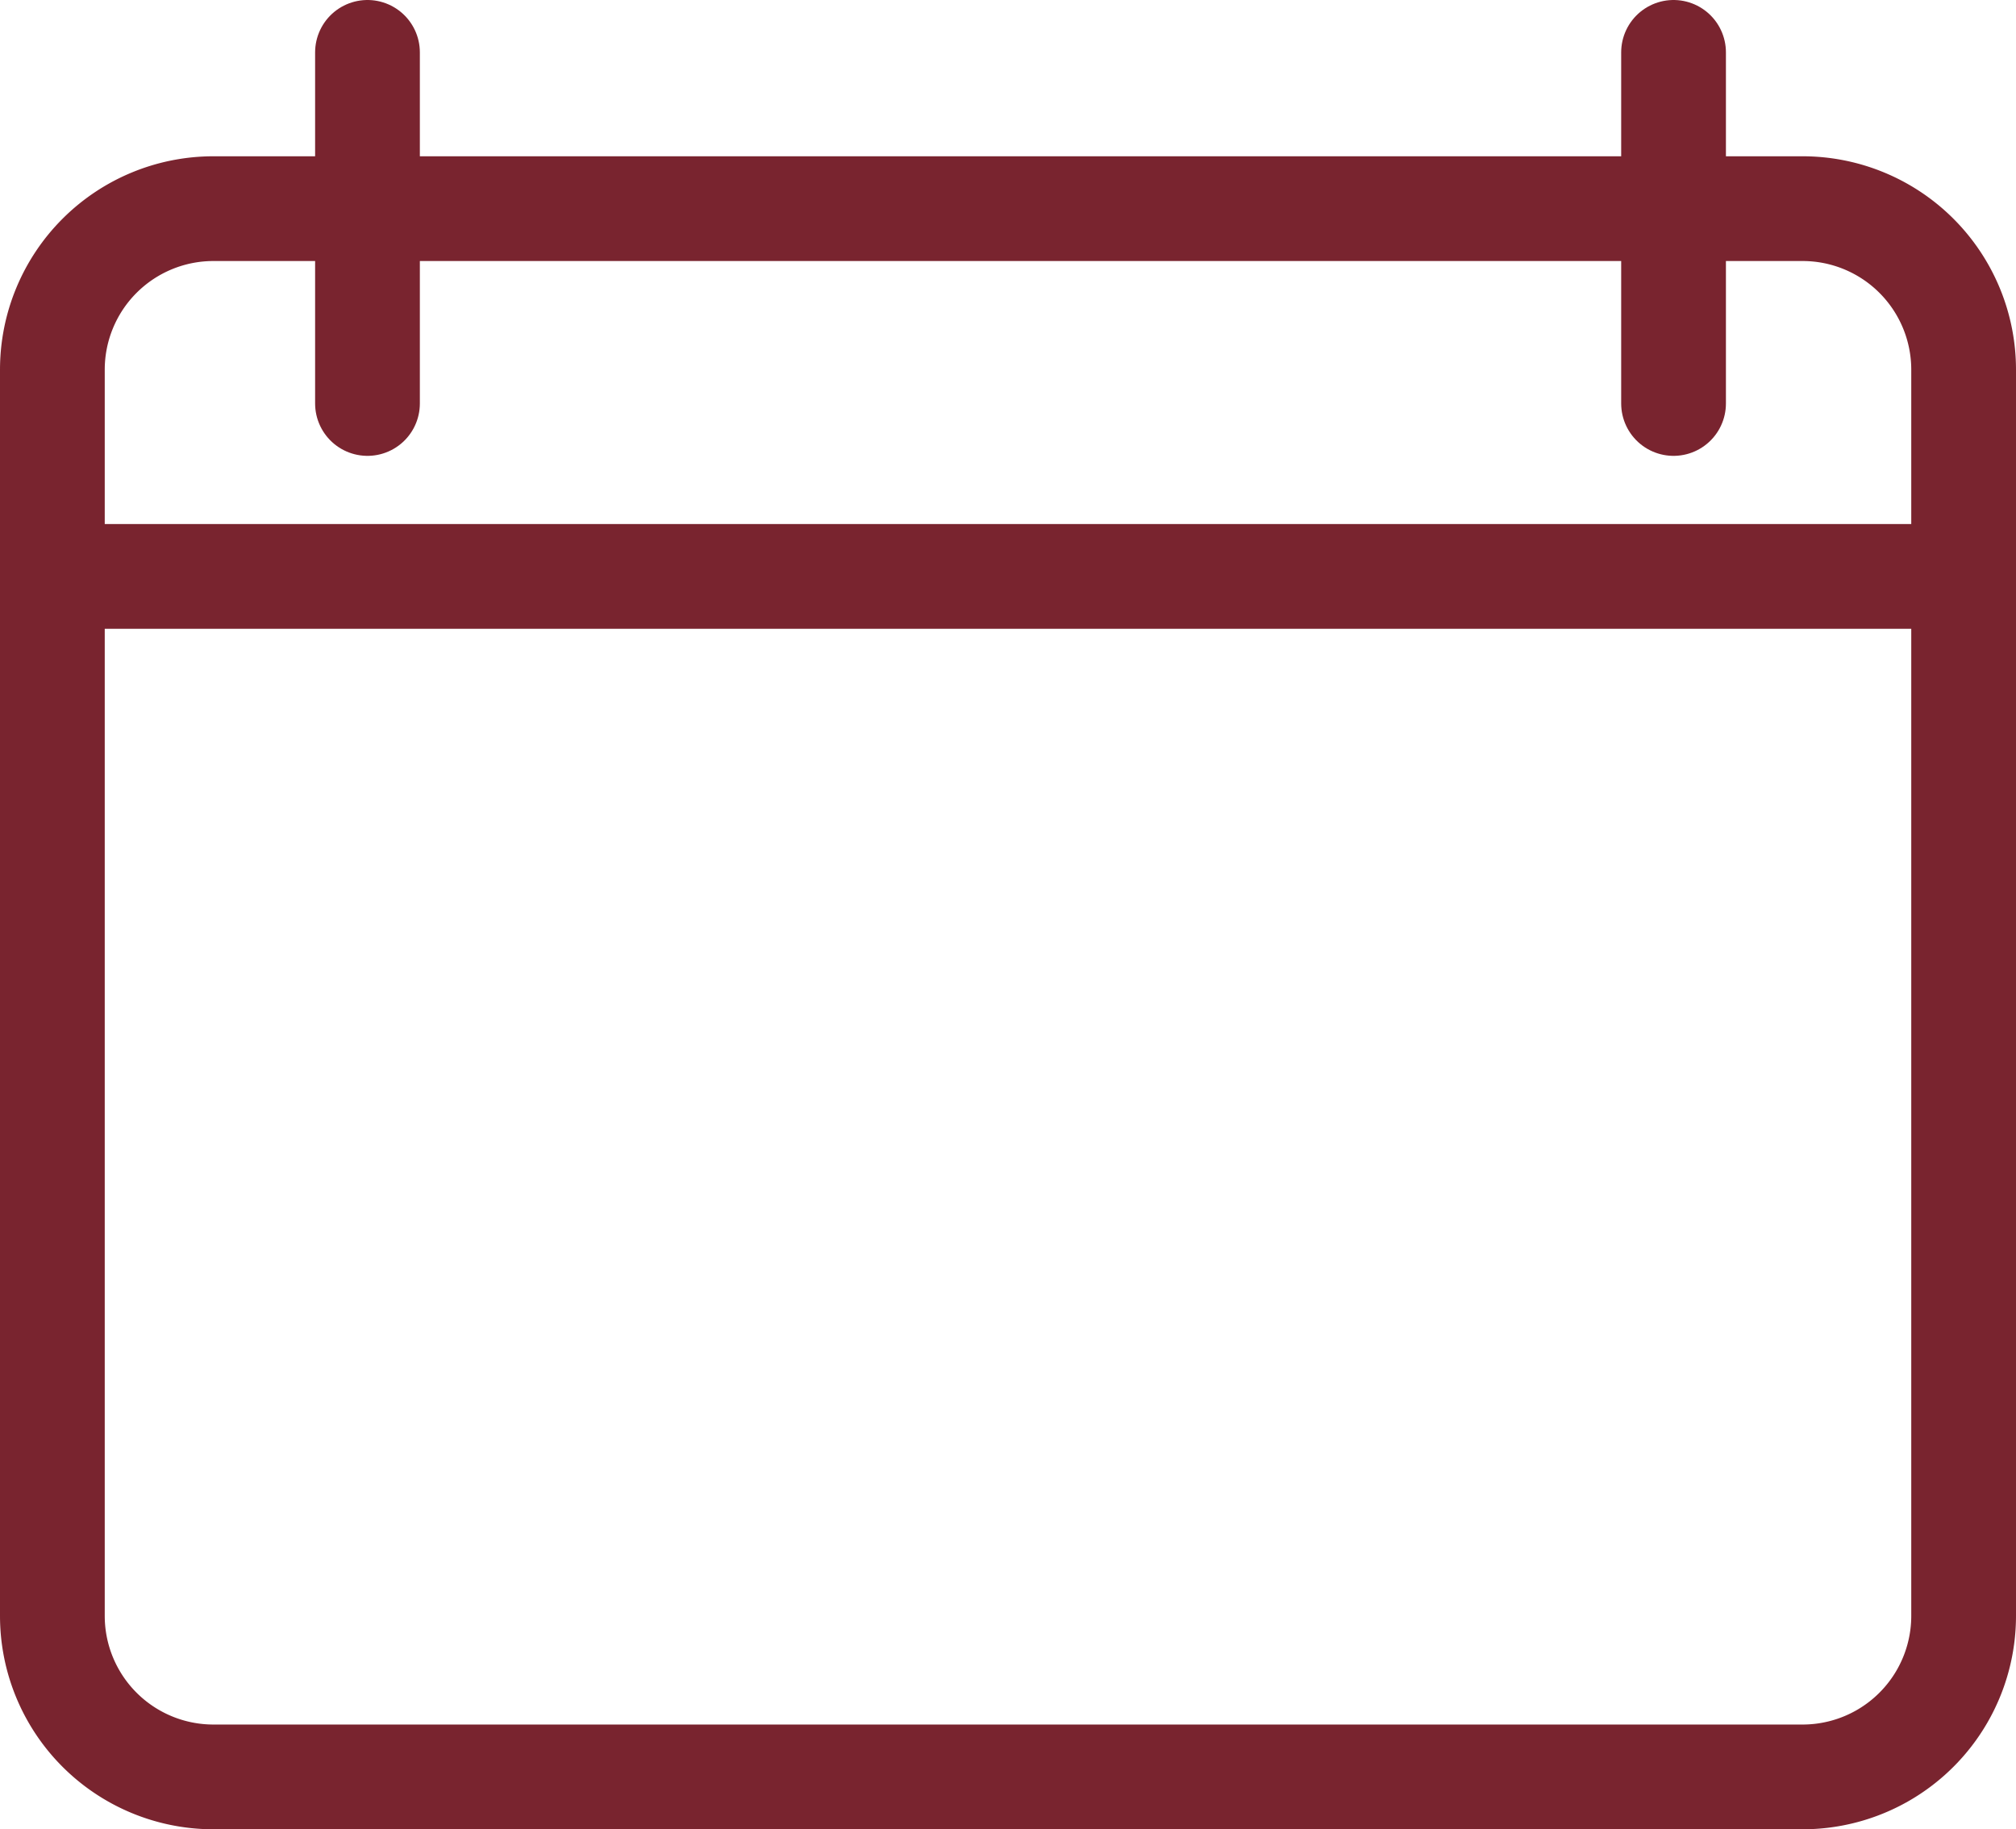 <svg xmlns="http://www.w3.org/2000/svg" xmlns:xlink="http://www.w3.org/1999/xlink" width="38.495" height="34.929" viewBox="0 0 38.495 34.929">
  <defs>
    <clipPath id="clip-path">
      <rect id="Rectángulo_65" data-name="Rectángulo 65" width="38.495" height="34.929" transform="translate(0 -0.001)" fill="none" stroke="#707070" stroke-width="1"/>
    </clipPath>
  </defs>
  <g id="Grupo_64" data-name="Grupo 64" transform="translate(0 0)">
    <g id="Grupo_39" data-name="Grupo 39" clip-path="url(#clip-path)">
      <path id="Trazado_210" data-name="Trazado 210" d="M3.075,0H33.42a3.075,3.075,0,0,1,3.075,3.075V26.869a3.075,3.075,0,0,1-3.075,3.075H3.075A3.075,3.075,0,0,1,0,26.869V3.075A3.075,3.075,0,0,1,3.075,0Z" transform="translate(1 3.984)" fill="none" stroke="#79242f" stroke-width="2"/>
      <line id="Línea_4" data-name="Línea 4" x2="36.495" transform="translate(1 11.006)" fill="none" stroke="#79242f" stroke-miterlimit="10" stroke-width="2"/>
      <line id="Línea_5" data-name="Línea 5" y2="6.704" transform="translate(7.017 1)" fill="none" stroke="#79242f" stroke-linecap="round" stroke-linejoin="round" stroke-width="2"/>
      <line id="Línea_6" data-name="Línea 6" y2="6.704" transform="translate(31.956 1)" fill="none" stroke="#79242f" stroke-linecap="round" stroke-linejoin="round" stroke-width="2"/>
    </g>
  </g>
</svg>

